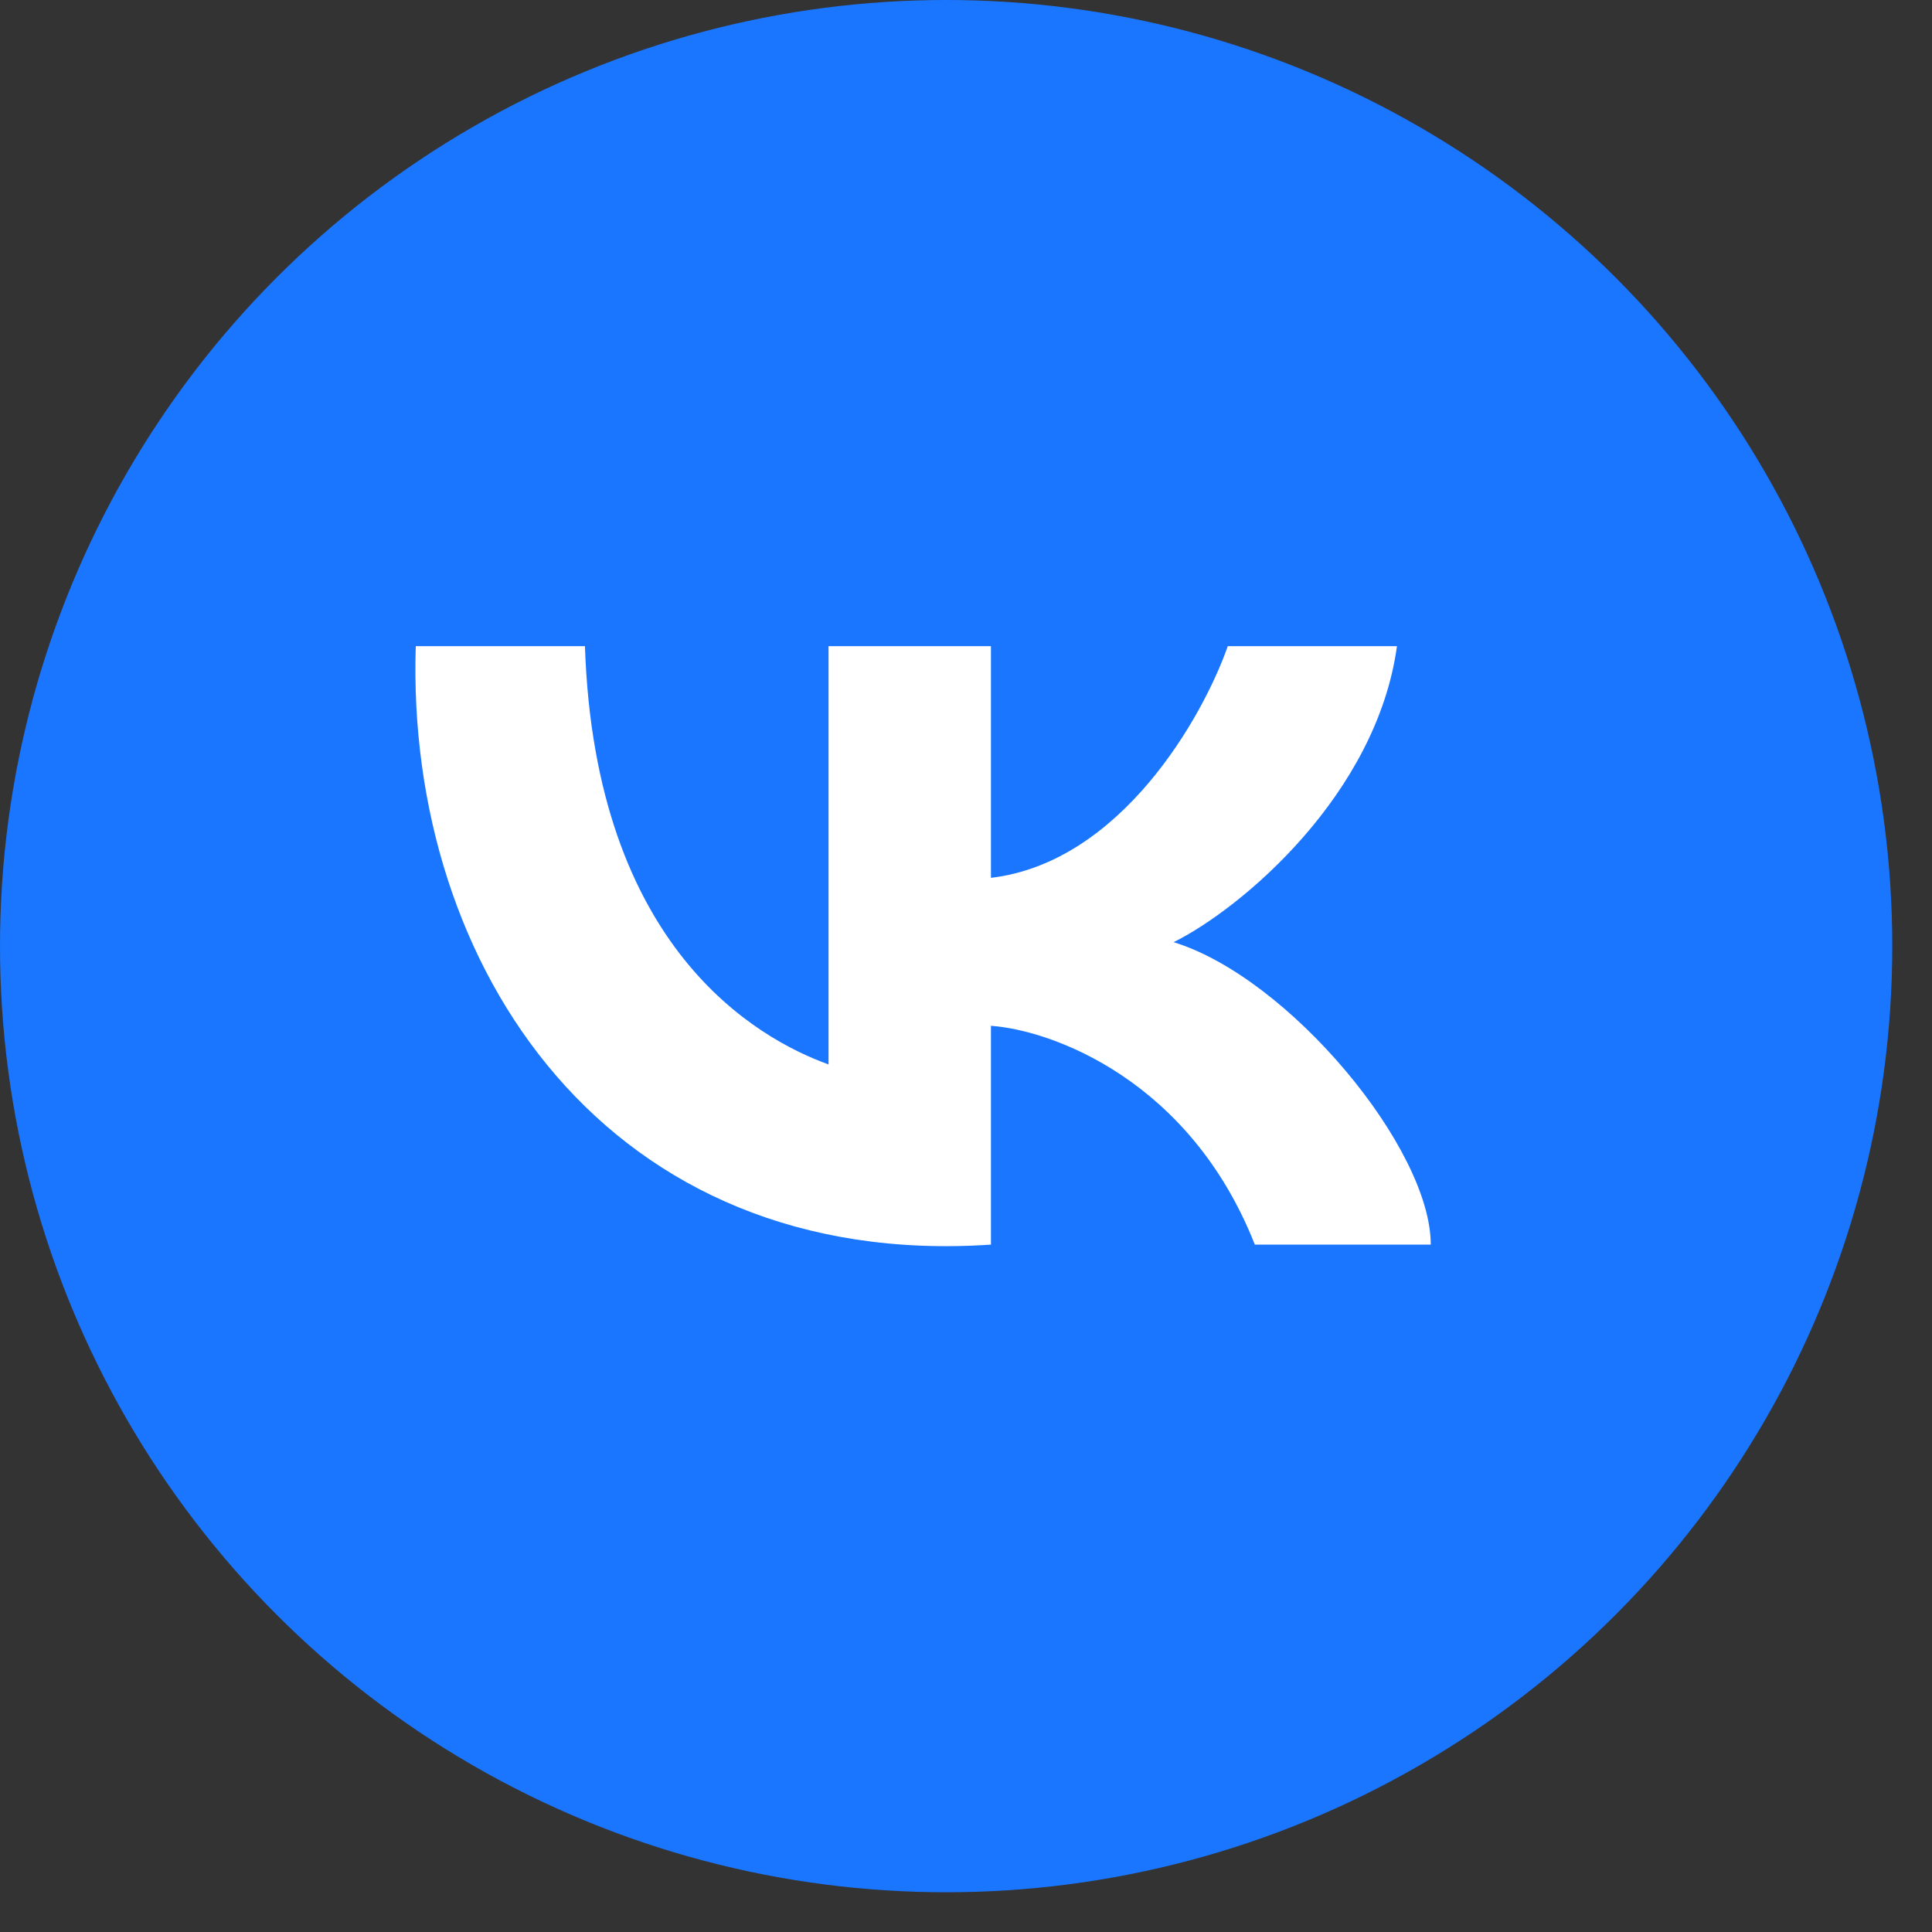 <?xml version="1.0" encoding="UTF-8"?> <svg xmlns="http://www.w3.org/2000/svg" width="46" height="46" viewBox="0 0 46 46" fill="none"><rect x="0" y="0" width="46" height="46" fill="#333333" stroke="none"/> <circle cx="22.527" cy="22.527" r="22.527" fill="#1A76FF"></circle> <path d="M19.727 25.344V15.385H23.594V20.901C26.687 20.533 28.642 17.07 29.233 15.385H33.261C32.777 18.909 29.582 21.616 27.944 22.433C30.683 23.275 34.066 27.335 34.066 29.634H29.877C28.331 25.712 25.044 24.527 23.594 24.424V29.634C14.491 30.247 9.658 23.046 9.899 15.385H13.927C14.169 22.586 18.035 24.731 19.727 25.344Z" fill="white"></path> </svg> 